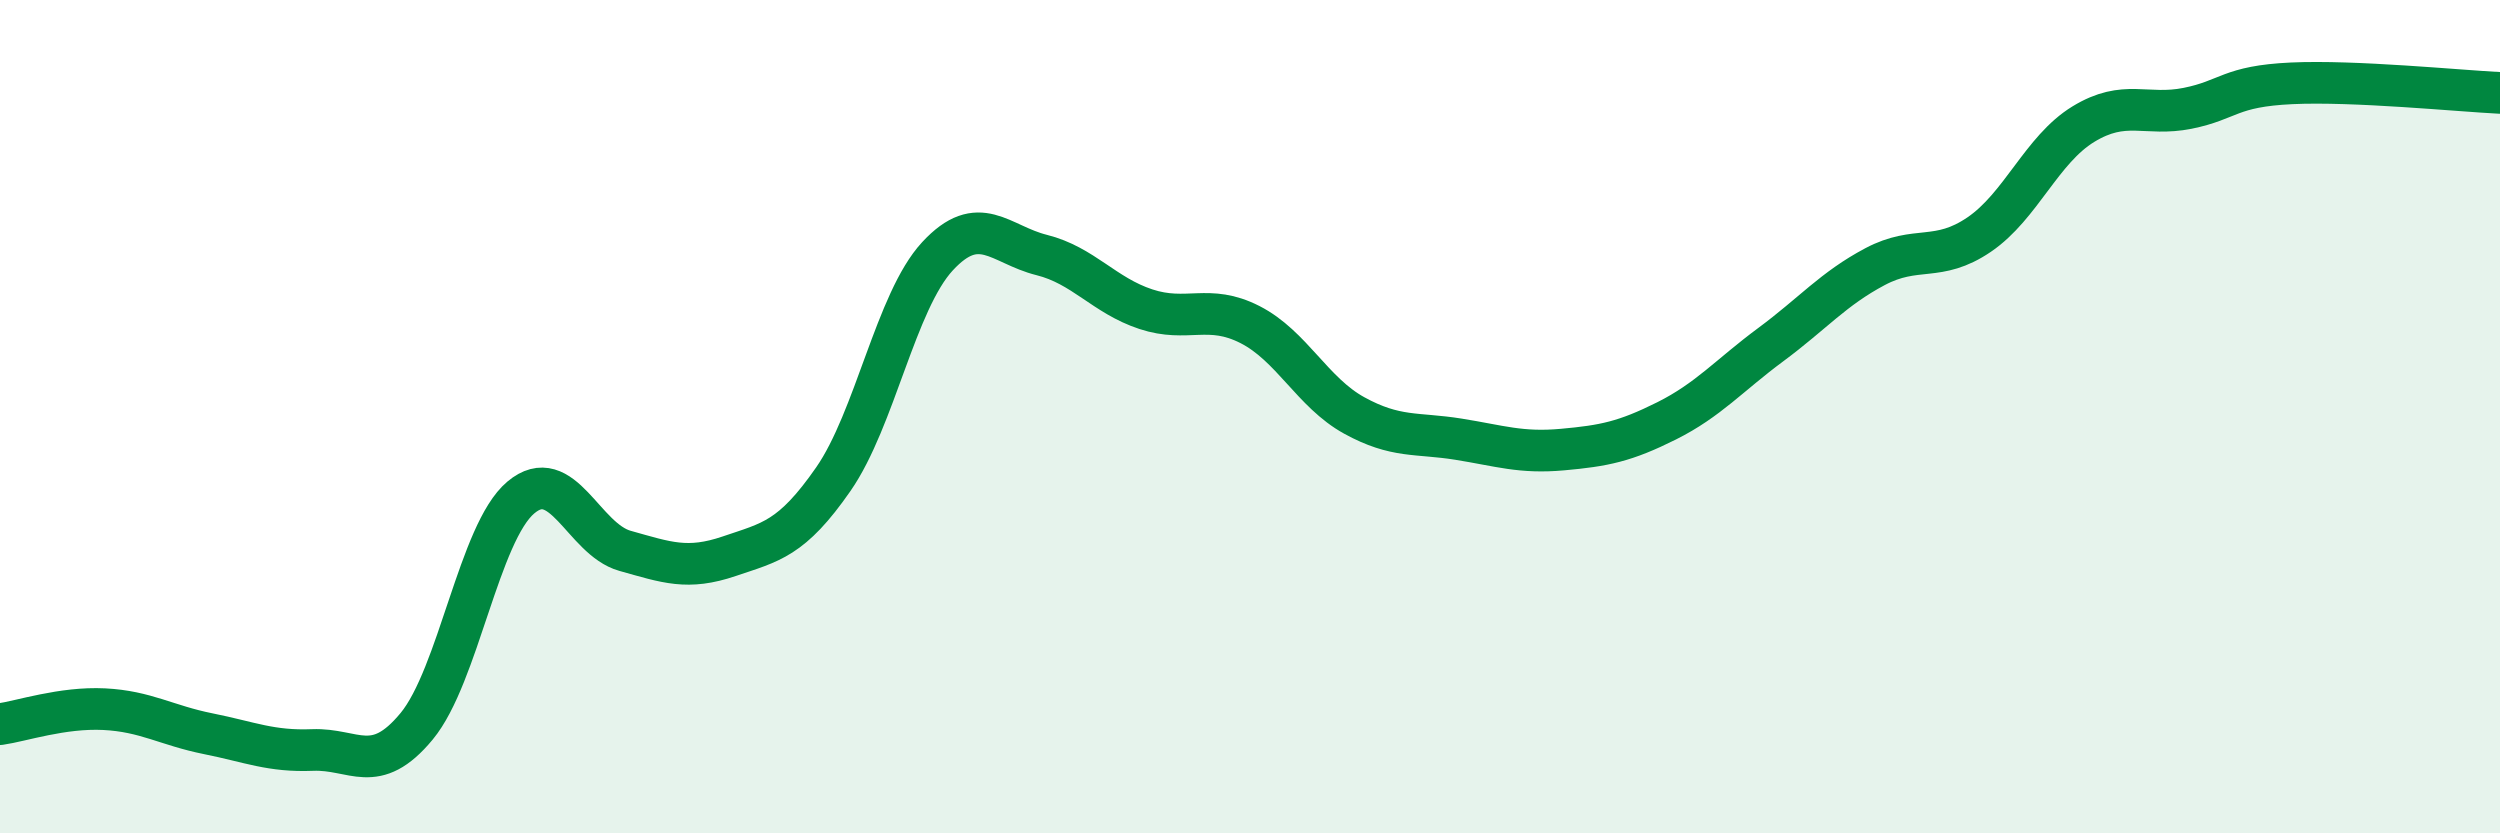 
    <svg width="60" height="20" viewBox="0 0 60 20" xmlns="http://www.w3.org/2000/svg">
      <path
        d="M 0,17.38 C 0.5,17.31 1.5,16.97 2.5,17.02 C 3.5,17.07 4,17.41 5,17.61 C 6,17.81 6.5,18.04 7.5,18 C 8.5,17.96 9,18.64 10,17.43 C 11,16.22 11.5,12.78 12.5,11.94 C 13.5,11.1 14,12.94 15,13.22 C 16,13.5 16.5,13.69 17.5,13.35 C 18.5,13.01 19,12.94 20,11.5 C 21,10.06 21.5,7.23 22.5,6.15 C 23.5,5.07 24,5.87 25,6.12 C 26,6.37 26.5,7.09 27.5,7.42 C 28.5,7.75 29,7.28 30,7.79 C 31,8.3 31.5,9.42 32.5,9.97 C 33.5,10.52 34,10.38 35,10.54 C 36,10.7 36.5,10.88 37.5,10.79 C 38.5,10.7 39,10.6 40,10.1 C 41,9.6 41.5,9.01 42.5,8.27 C 43.5,7.53 44,6.93 45,6.4 C 46,5.87 46.5,6.31 47.5,5.63 C 48.5,4.95 49,3.59 50,2.98 C 51,2.37 51.5,2.8 52.5,2.6 C 53.5,2.4 53.5,2.07 55,2 C 56.5,1.93 59,2.18 60,2.23L60 20L0 20Z"
        fill="#008740"
        opacity="0.1"
        stroke-linecap="round"
        stroke-linejoin="round"
      />
      <path
        d="M 0,17.38 C 0.5,17.31 1.5,16.97 2.5,17.02 C 3.5,17.07 4,17.41 5,17.61 C 6,17.81 6.5,18.04 7.5,18 C 8.5,17.96 9,18.64 10,17.43 C 11,16.22 11.5,12.78 12.5,11.94 C 13.5,11.1 14,12.94 15,13.22 C 16,13.5 16.5,13.69 17.5,13.35 C 18.5,13.01 19,12.94 20,11.5 C 21,10.06 21.5,7.23 22.5,6.15 C 23.5,5.07 24,5.87 25,6.12 C 26,6.37 26.5,7.09 27.5,7.42 C 28.5,7.75 29,7.28 30,7.79 C 31,8.3 31.5,9.42 32.5,9.97 C 33.5,10.52 34,10.38 35,10.54 C 36,10.7 36.5,10.88 37.5,10.79 C 38.5,10.7 39,10.6 40,10.1 C 41,9.6 41.5,9.01 42.5,8.27 C 43.5,7.53 44,6.93 45,6.4 C 46,5.87 46.5,6.31 47.5,5.63 C 48.5,4.95 49,3.59 50,2.98 C 51,2.37 51.5,2.8 52.5,2.6 C 53.5,2.4 53.5,2.07 55,2 C 56.5,1.93 59,2.18 60,2.23"
        stroke="#008740"
        stroke-width="1"
        fill="none"
        stroke-linecap="round"
        stroke-linejoin="round"
      />
    </svg>
  